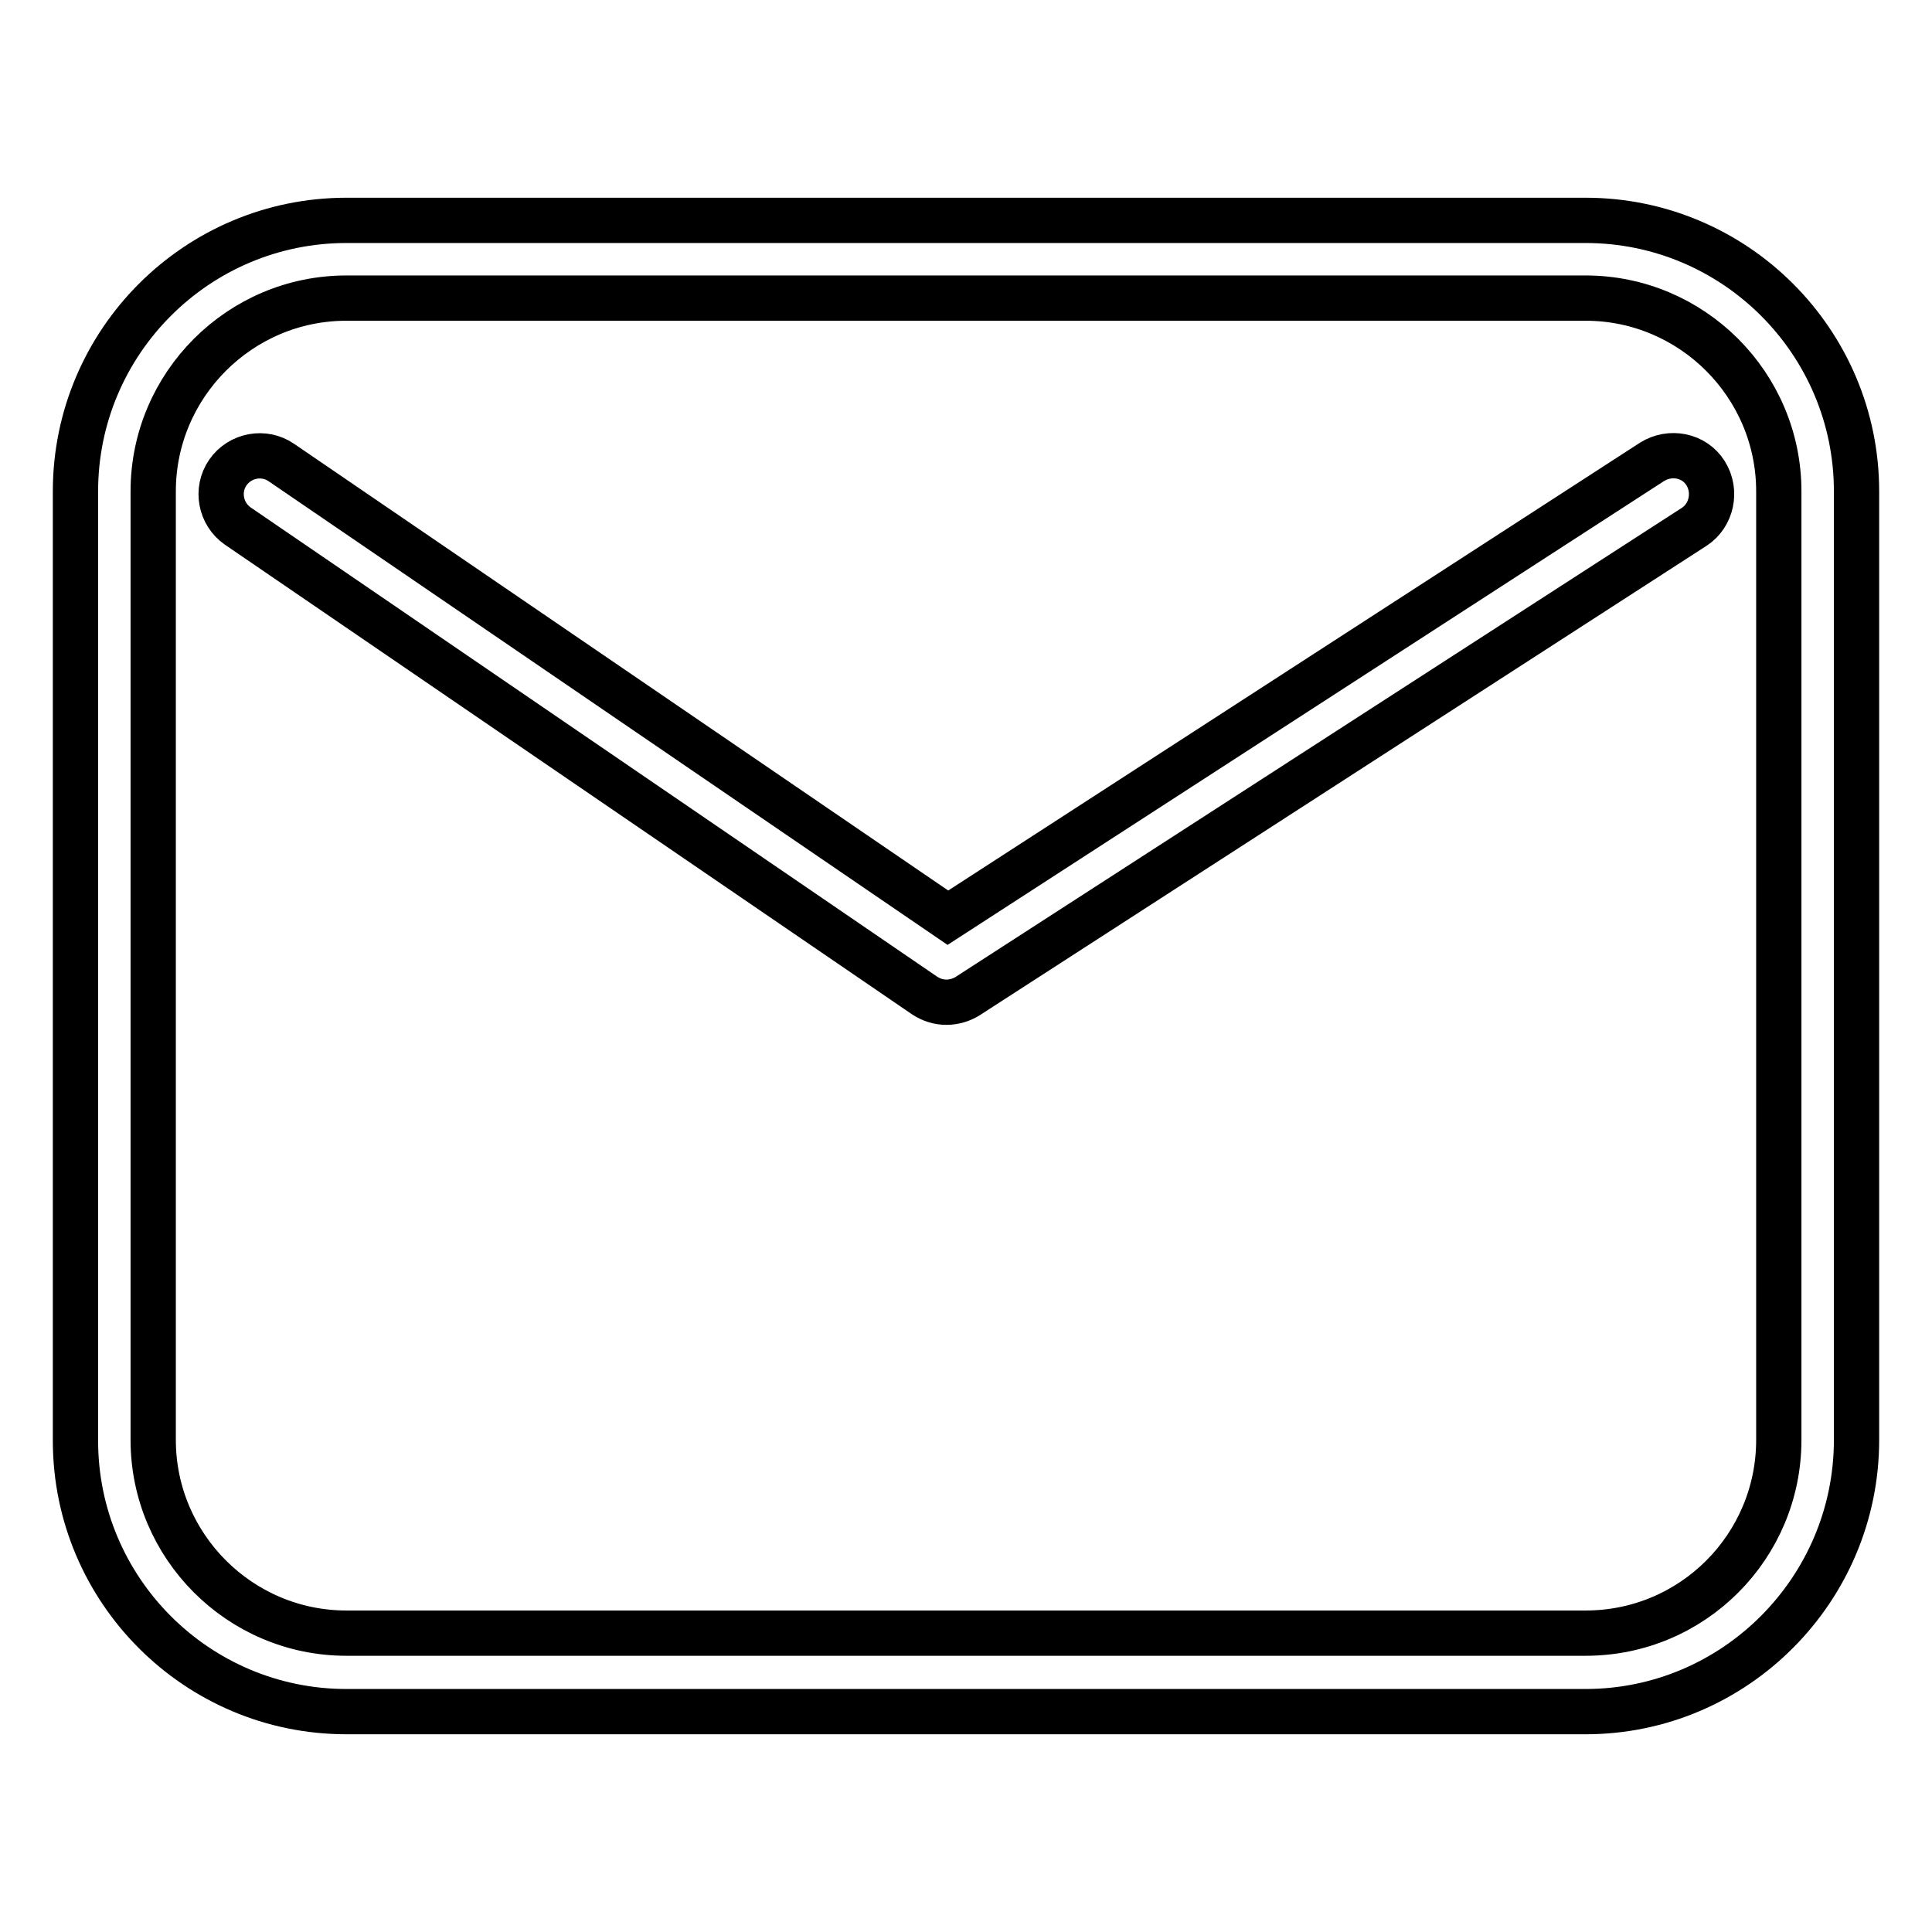 <?xml version="1.0" encoding="utf-8"?>
<!-- Svg Vector Icons : http://www.onlinewebfonts.com/icon -->
<!DOCTYPE svg PUBLIC "-//W3C//DTD SVG 1.1//EN" "http://www.w3.org/Graphics/SVG/1.1/DTD/svg11.dtd">
<svg version="1.1" xmlns="http://www.w3.org/2000/svg" xmlns:xlink="http://www.w3.org/1999/xlink" x="0px" y="0px" viewBox="0 0 256 256" enable-background="new 0 0 256 256" xml:space="preserve">
<g><g><path stroke-width="6" fill-opacity="0" stroke="#000000"  d="M210.1,226.8H45.9c-19.8,0-35.9-16.1-35.9-35.9V65.1c0-19.8,16.1-35.9,35.9-35.9h164.2c19.8,0,35.9,16.1,35.9,35.9v125.7C246,210.6,229.9,226.8,210.1,226.8z M45.9,39.5c-14.1,0-25.6,11.5-25.6,25.6v125.7c0,14.1,11.5,25.6,25.6,25.6h164.2c14.2,0,25.6-11.5,25.6-25.6V65.1c0-14.1-11.5-25.6-25.6-25.6H45.9L45.9,39.5z"/><path stroke-width="6" fill-opacity="0" stroke="#000000"  d="M125.4,132.8c-1,0-2-0.3-2.9-0.9L31.5,69.7c-2.3-1.6-2.9-4.8-1.3-7.1c1.6-2.3,4.8-2.9,7.1-1.3l88.3,60.3l93.3-60.4c2.4-1.5,5.6-0.9,7.1,1.5c1.5,2.4,0.8,5.6-1.5,7.1L128.2,132C127.4,132.5,126.4,132.8,125.4,132.8z"/></g></g>
</svg>